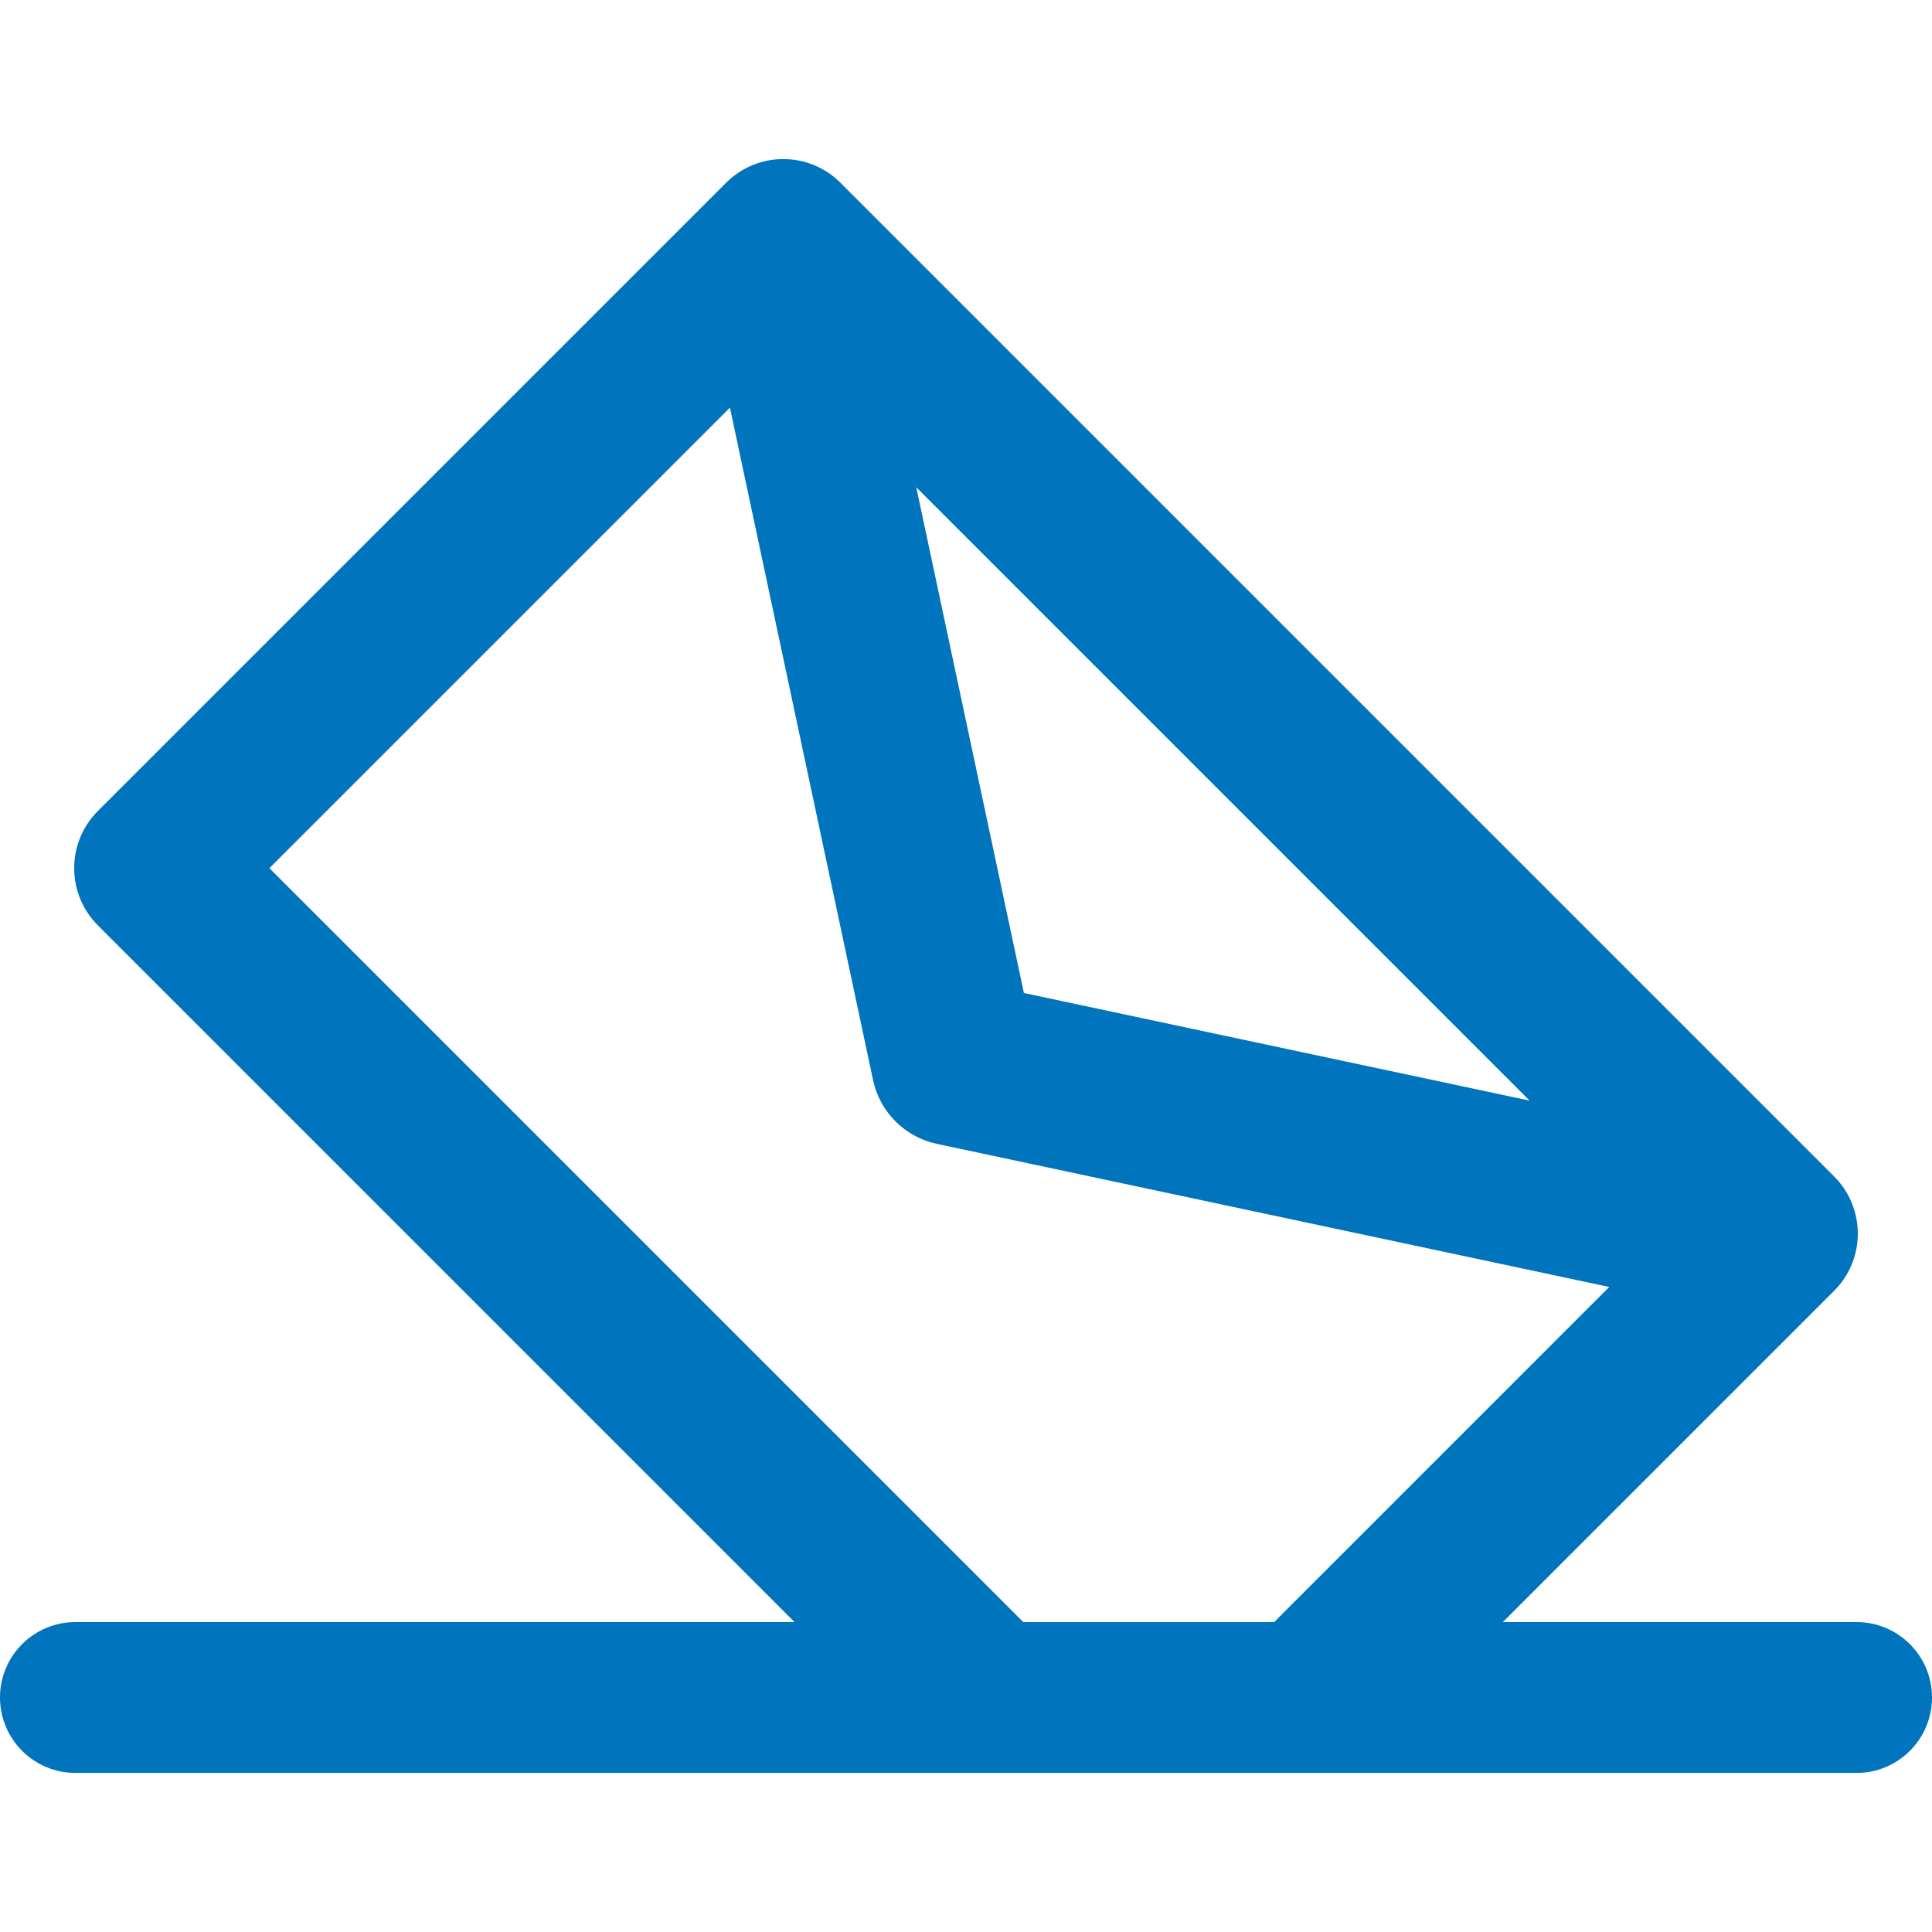 <?xml version="1.0" encoding="iso-8859-1"?>
<!-- Generator: Adobe Illustrator 16.0.0, SVG Export Plug-In . SVG Version: 6.00 Build 0)  -->
<!DOCTYPE svg PUBLIC "-//W3C//DTD SVG 1.1//EN" "http://www.w3.org/Graphics/SVG/1.1/DTD/svg11.dtd">
<svg xmlns="http://www.w3.org/2000/svg" xmlns:xlink="http://www.w3.org/1999/xlink" version="1.1" id="Capa_1" x="0px" y="0px" width="512px" height="512px" viewBox="0 0 384.23 384.23" style="enable-background:new 0 0 384.23 384.23;" xml:space="preserve">
<g>
	<g>
		<path d="M369.23,322.594h-70.348l65.885-65.885c6.279-6.279,6.279-16.461,0-22.74L167.147,36.349c-6.28-6.28-16.461-6.28-22.741,0    L19.463,161.291c-6.28,6.28-6.28,16.462,0,22.741l138.56,138.562H15c-8.284,0-15,6.716-15,14.999c0,8.284,6.716,15,15,15h354.23    c8.283,0,15-6.716,15-15C384.23,329.31,377.515,322.594,369.23,322.594z M304.209,218.891l-100.578-21.407L182.224,96.905    L304.209,218.891z M53.574,172.661l91.592-91.592l28.464,133.732c0.677,3.18,2.258,6.013,4.465,8.219    c2.207,2.207,5.039,3.788,8.219,4.465l133.73,28.464l-66.643,66.646h-49.896L53.574,172.661z" fill="#0074bd"/>
	</g>
</g>
<g>
</g>
<g>
</g>
<g>
</g>
<g>
</g>
<g>
</g>
<g>
</g>
<g>
</g>
<g>
</g>
<g>
</g>
<g>
</g>
<g>
</g>
<g>
</g>
<g>
</g>
<g>
</g>
<g>
</g>
</svg>

